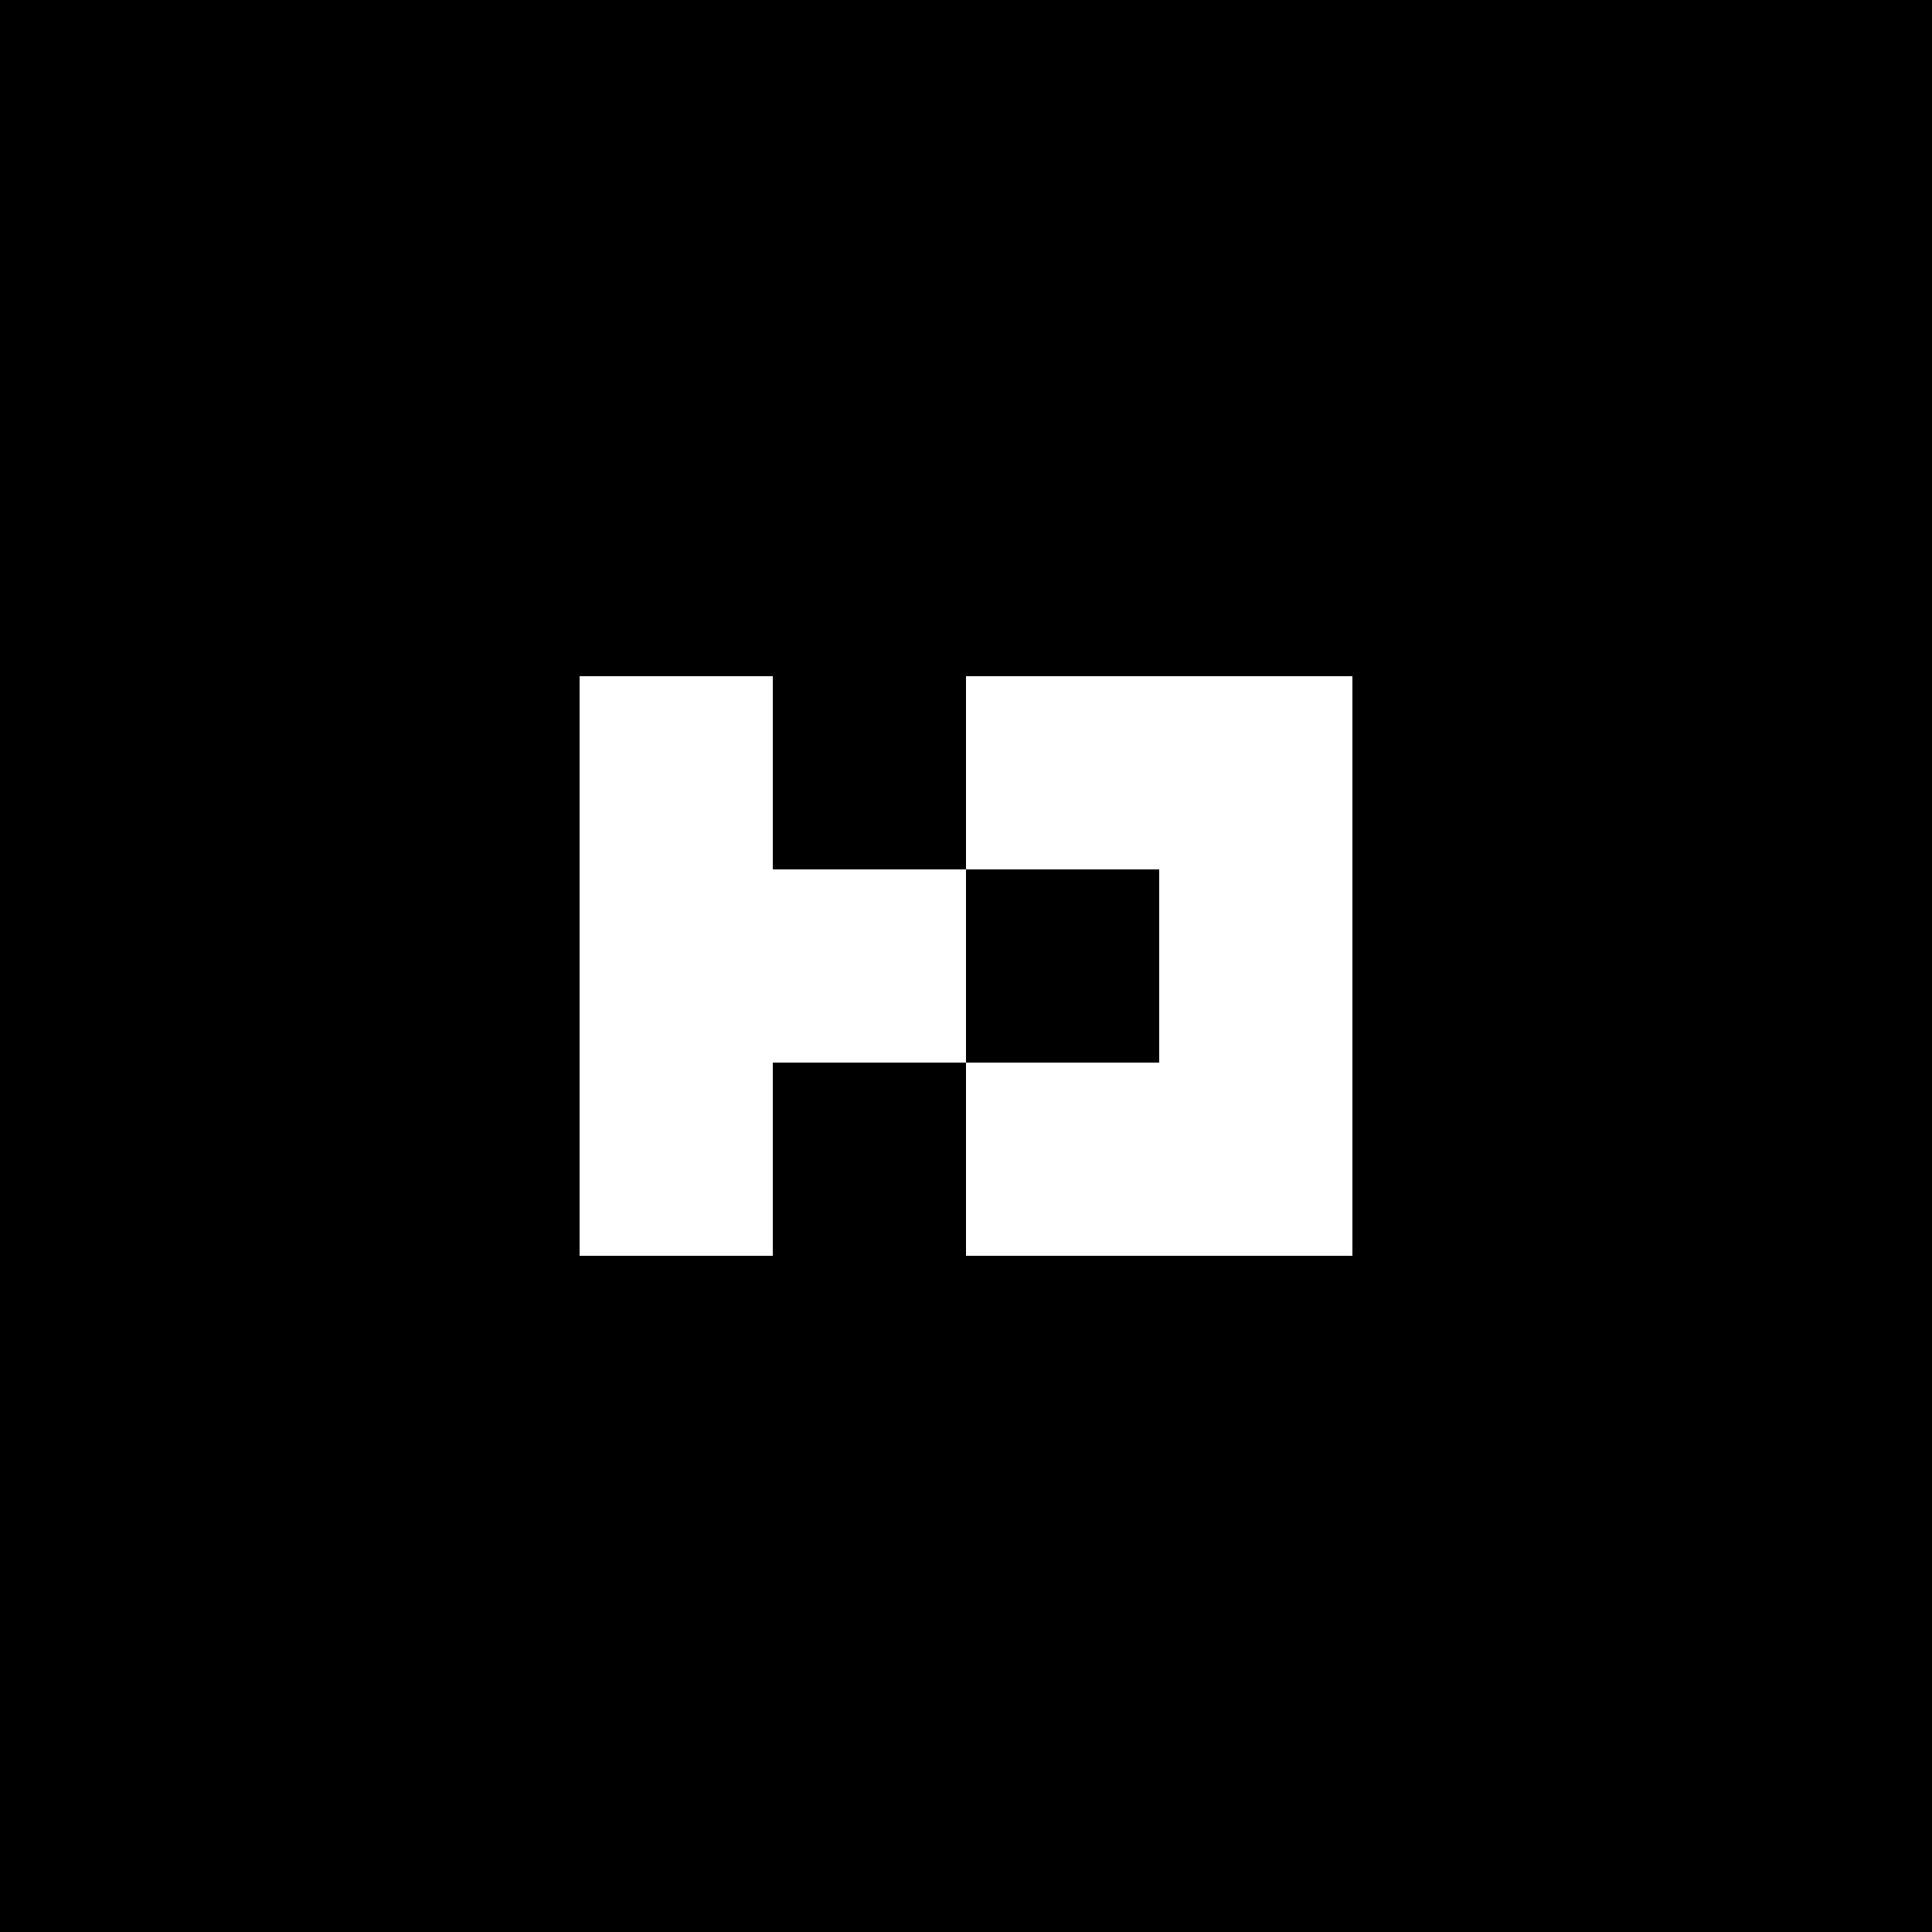 <?xml version="1.0" standalone="no"?>
<!DOCTYPE svg PUBLIC "-//W3C//DTD SVG 20010904//EN"
 "http://www.w3.org/TR/2001/REC-SVG-20010904/DTD/svg10.dtd">
<svg version="1.0" xmlns="http://www.w3.org/2000/svg"
 width="200pt" height="200pt" viewBox="0 0 200 200"
 preserveAspectRatio="xMidYMid meet">

<g transform="translate(0,200) scale(0.1,-0.1)"
fill="#000000" stroke="none">
<path d="M0 1000 l0 -1000 1000 0 1000 0 0 1000 0 1000 -1000 0 -1000 0 0
-1000z m800 200 l0 -100 100 0 100 0 0 100 0 100 200 0 200 0 0 -300 0 -300
-200 0 -200 0 0 100 0 100 -100 0 -100 0 0 -100 0 -100 -100 0 -100 0 0 300 0
300 100 0 100 0 0 -100z"/>
<path d="M1000 1000 l0 -100 100 0 100 0 0 100 0 100 -100 0 -100 0 0 -100z"/>
</g>
</svg>
